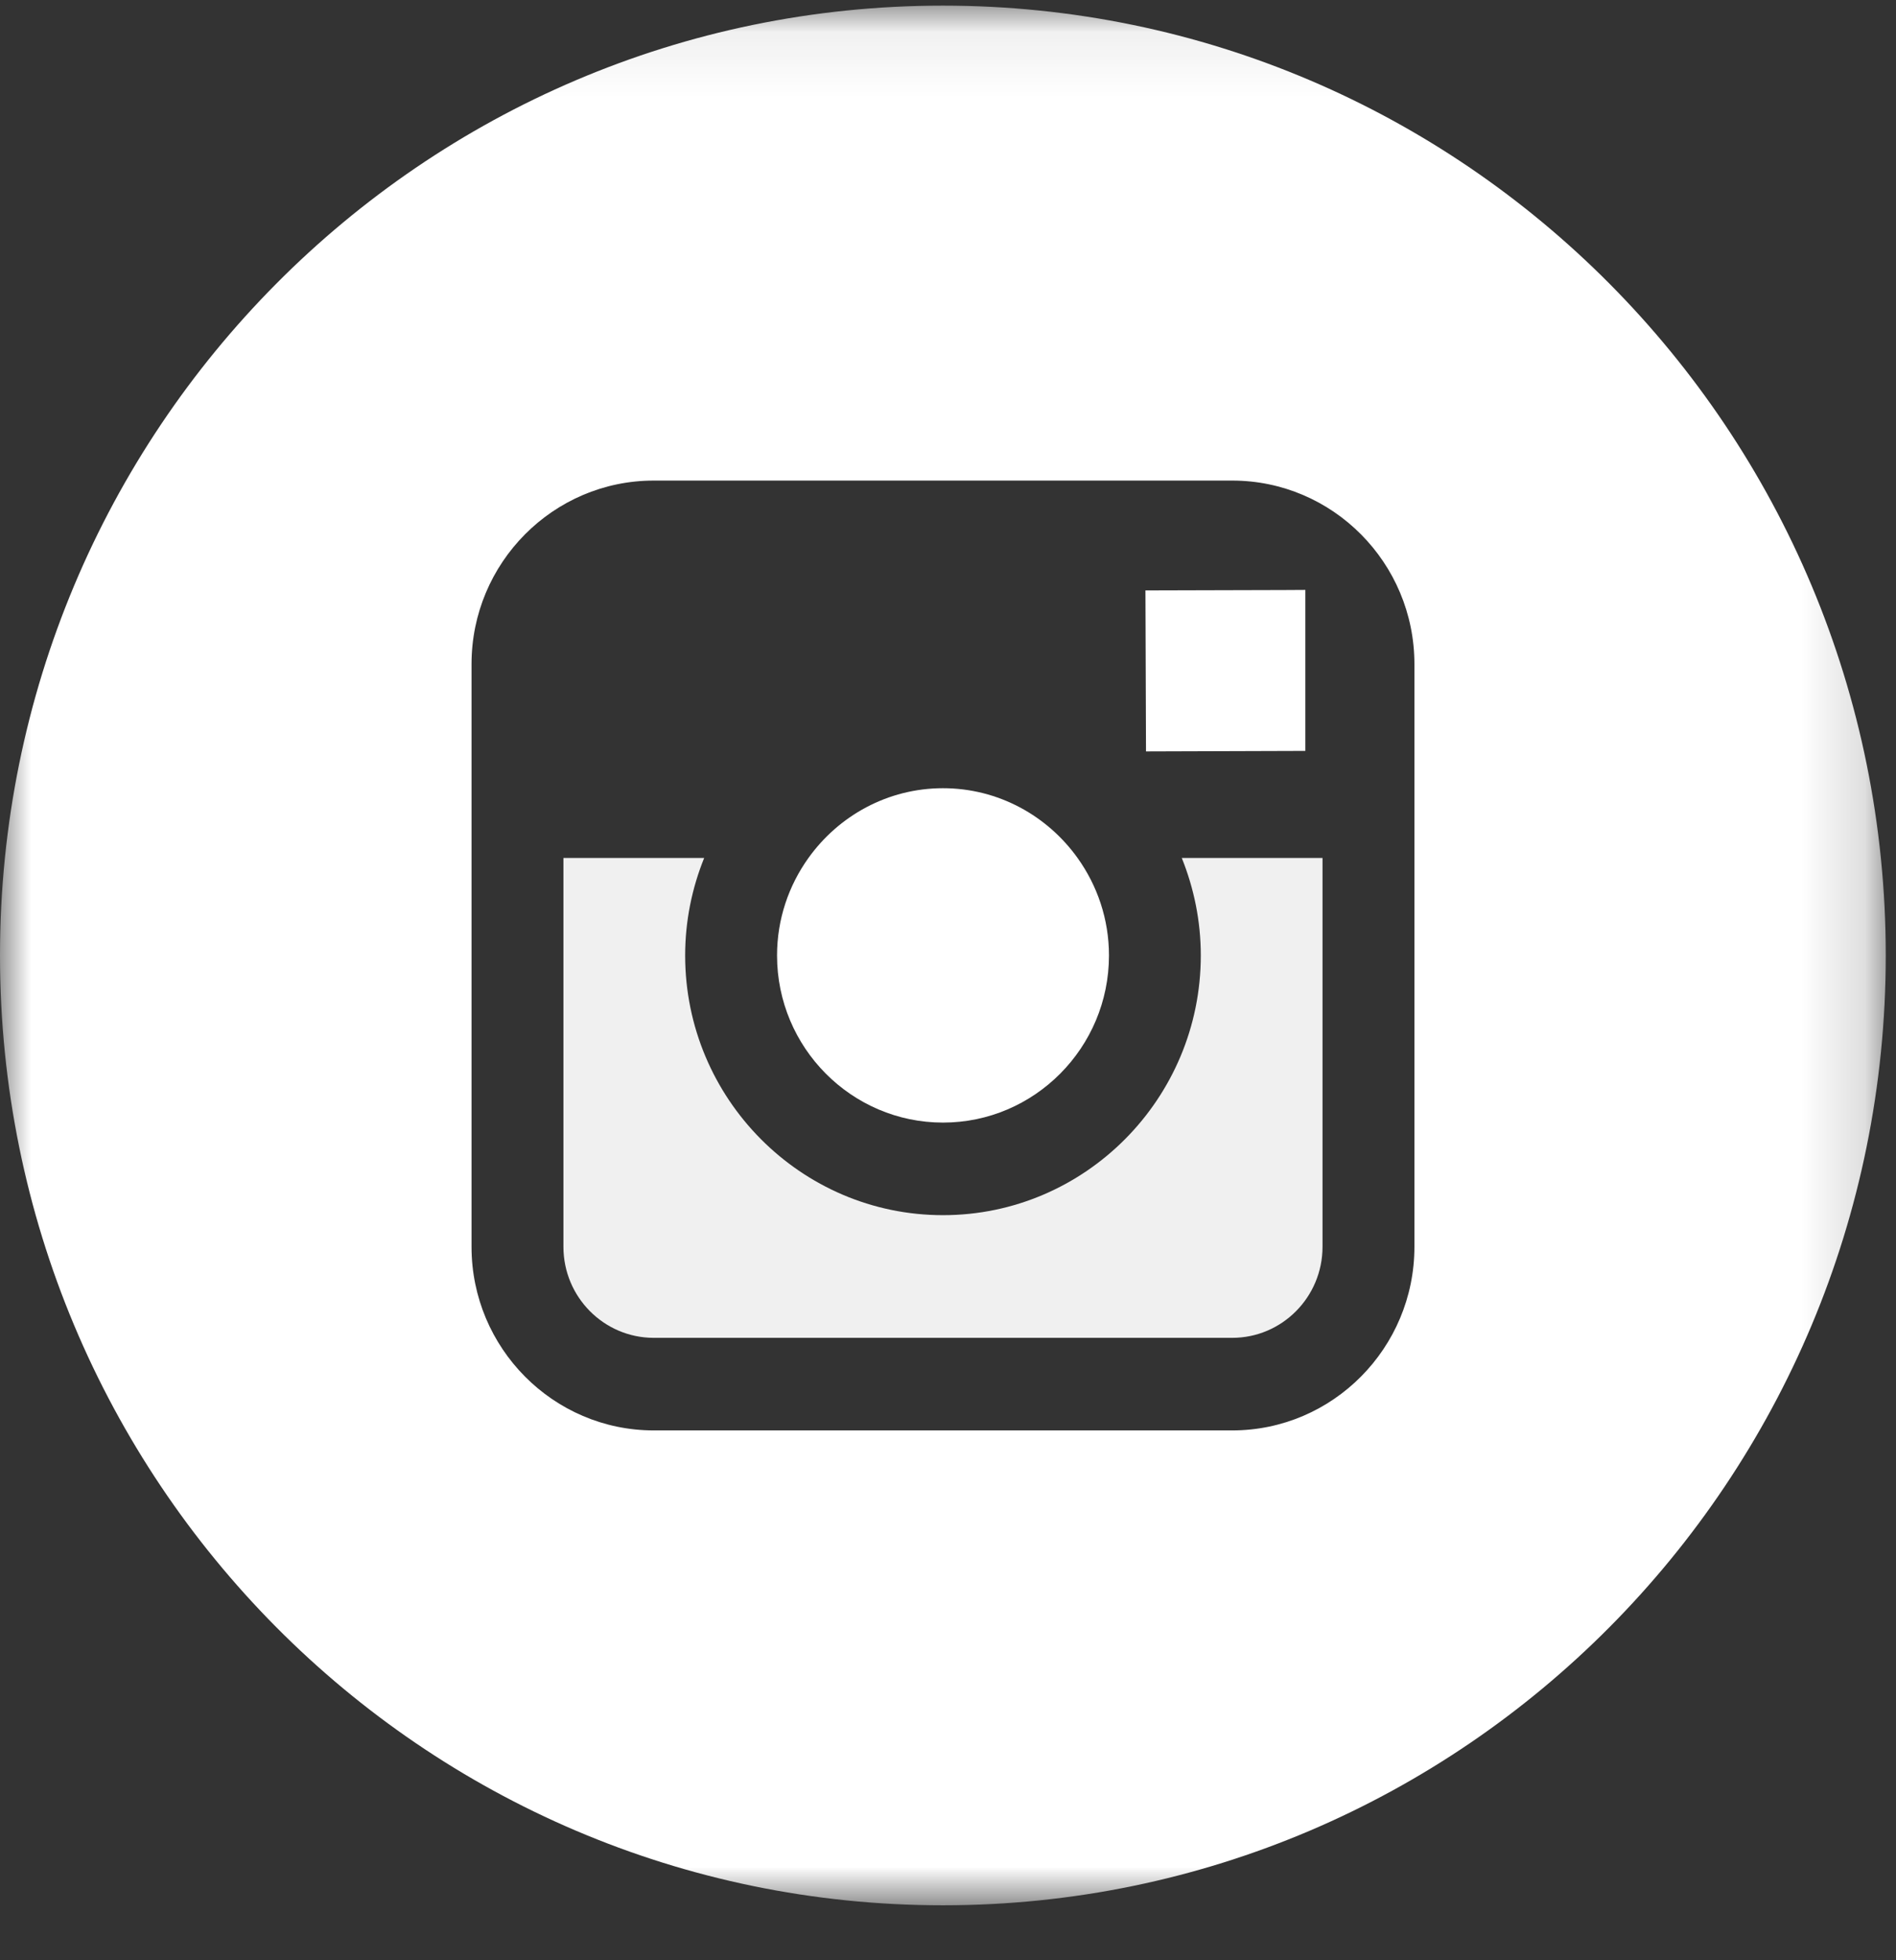 
<svg width="30px" height="31px" viewBox="0 0 30 31" version="1.1" xmlns="http://www.w3.org/2000/svg" xmlns:xlink="http://www.w3.org/1999/xlink">
    <rect x="0" y="0" width="30" height="31" fill="#333333" stroke="none"/>
    <defs>
        <polygon id="path-1" points="2.37763634e-20 0.075 2.37763634e-20 30.117 29.838 30.117 29.838 0.075 0 0.075"></polygon>
    </defs>
    <g id="Home" stroke="none" stroke-width="1" fill="none" fill-rule="evenodd">
        <g id="Home-Copy-3" transform="translate(-120, -3822)">
            <g id="Footer-with-Partners" transform="translate(0, 3485)">
                <g id="Social" transform="translate(120, 305)">
                    <g id="Social-Icons" transform="translate(0, 31)">
                        <g id="Page-1" transform="translate(0, 1)">
                            <path d="M14.921,17.753 C16.368,17.753 17.547,16.567 17.547,15.11 C17.547,14.534 17.361,14.002 17.05,13.568 C16.573,12.902 15.797,12.465 14.921,12.465 C14.045,12.465 13.269,12.902 12.792,13.568 C12.481,14.002 12.295,14.534 12.295,15.11 C12.295,16.567 13.474,17.753 14.921,17.753" id="Fill-1" fill="#FFFFFF"></path>
                            <polygon id="Fill-3" fill="#FFFFFF" points="20.654 11.875 20.654 9.66 20.654 9.329 20.324 9.331 18.124 9.337 18.133 11.883"></polygon>
                            <g id="Group-7" transform="translate(0, 0.014)">
                                <mask id="mask-2" fill="white">
                                    <use xlink:href="#path-1"></use>
                                </mask>
                                <g id="Clip-6"></g>
                                <path d="M22.38,13.554 L22.38,19.704 C22.38,21.304 21.087,22.607 19.497,22.607 L10.344,22.607 C8.755,22.607 7.461,21.304 7.461,19.704 L7.461,13.554 L7.461,10.488 C7.461,8.887 8.755,7.586 10.344,7.586 L19.497,7.586 C21.087,7.586 22.38,8.887 22.38,10.488 L22.38,13.554 Z M14.919,0.075 C6.679,0.075 -0,6.8 -0,15.095 C-0,23.391 6.679,30.117 14.919,30.117 C23.159,30.117 29.838,23.391 29.838,15.095 C29.838,6.8 23.159,0.075 14.919,0.075 L14.919,0.075 Z" id="Fill-5" fill="#FFFFFF" mask="url(#mask-2)"></path>
                            </g>
                            <path d="M19,15.11 C19,17.374 17.17,19.217 14.921,19.217 C12.671,19.217 10.841,17.374 10.841,15.11 C10.841,14.565 10.949,14.045 11.142,13.568 L8.915,13.568 L8.915,19.717 C8.915,20.511 9.555,21.157 10.345,21.157 L19.497,21.157 C20.286,21.157 20.926,20.511 20.926,19.717 L20.926,13.568 L18.699,13.568 C18.891,14.045 19,14.565 19,15.11" id="Fill-8" fill="#F0F0F0"></path>
                        </g>
                    </g>
                </g>
            </g>
        </g>
    </g>
</svg>